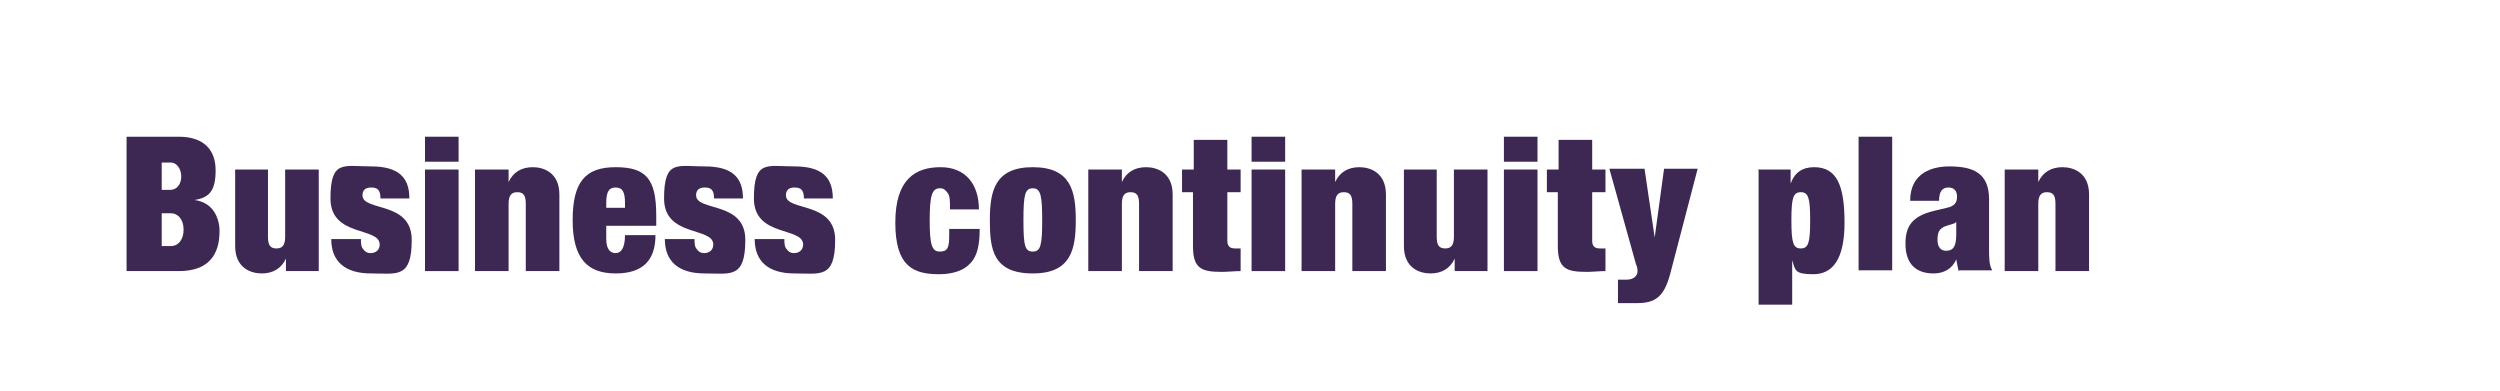 <?xml version="1.0" encoding="UTF-8"?>
<svg id="_レイヤー_1" data-name="レイヤー 1" xmlns="http://www.w3.org/2000/svg" version="1.1" viewBox="0 0 320 50">
  <defs>
    <style>
      .cls-1 {
        fill: #3d2854;
      }

      .cls-1, .cls-2 {
        stroke-width: 0px;
      }

      .cls-2 {
        fill: none;
      }
    </style>
  </defs>
  <g>
    <path class="cls-1" d="M16.2,17.5h6.7c3.2,0,4.7,1.7,4.7,4.3s-.8,3.5-2.7,3.8h0c2.3.3,3.2,2.2,3.2,4,0,3-1.4,5.1-5.2,5.1h-6.7v-17.1ZM20.7,24.3h1.1c.9,0,1.4-.8,1.4-1.7s-.5-1.8-1.4-1.8h-1.1v3.5ZM20.7,31.5h1.2c.8,0,1.6-.7,1.6-2.1s-.8-2.1-1.6-2.1h-1.2v4.2Z"/>
    <path class="cls-1" d="M30,21.7h4.3v8.6c0,1.1.3,1.5,1.1,1.5s1.1-.5,1.1-1.5v-8.6h4.3v13h-4.2v-1.6h0c-.6,1.3-1.7,1.9-3.1,1.9s-3.4-.7-3.4-3.5v-9.8Z"/>
    <path class="cls-1" d="M46.2,30.6c0,.5,0,1,.3,1.3.2.3.5.5.9.5.7,0,1.2-.4,1.2-1.1,0-2.3-6.3-.9-6.3-5.9s1.7-4.1,5.2-4.1,4.9,1.4,4.9,4.1h-3.7c0-1.1-.4-1.4-1.2-1.4s-1.1.4-1.1,1c0,2.1,6.3.7,6.3,5.7s-1.9,4.3-5.2,4.3-5.1-1.5-5.1-4.4h3.8Z"/>
    <path class="cls-1" d="M54.4,17.5h4.3v3.2h-4.3v-3.2ZM54.4,21.7h4.3v13h-4.3v-13Z"/>
    <path class="cls-1" d="M60.9,21.7h4.2v1.6h0c.6-1.3,1.7-1.9,3.1-1.9s3.4.7,3.4,3.5v9.8h-4.3v-8.6c0-1.1-.3-1.5-1.1-1.5s-1.1.5-1.1,1.5v8.6h-4.3v-13Z"/>
    <path class="cls-1" d="M77.6,28.9v1.7c0,1.4.6,1.8,1.2,1.8s1.2-.5,1.2-2.3h3.9c0,3.1-1.5,4.9-5.1,4.9s-5.5-1.9-5.5-6.8,1.6-6.8,5.5-6.8,5.2,1.5,5.2,6.2v1.3h-6.4ZM80,26c0-1.4-.3-2-1.2-2s-1.2.6-1.2,2v.6h2.4v-.6Z"/>
    <path class="cls-1" d="M88.9,30.6c0,.5,0,1,.3,1.3.2.3.5.5.9.5.7,0,1.2-.4,1.2-1.1,0-2.3-6.3-.9-6.3-5.9s1.7-4.1,5.2-4.1,4.9,1.4,4.9,4.1h-3.7c0-1.1-.4-1.4-1.2-1.4s-1.1.4-1.1,1c0,2.1,6.3.7,6.3,5.7s-1.9,4.3-5.2,4.3-5.1-1.5-5.1-4.4h3.8Z"/>
    <path class="cls-1" d="M100.4,30.6c0,.5,0,1,.3,1.3.2.3.5.5.9.5.7,0,1.2-.4,1.2-1.1,0-2.3-6.3-.9-6.3-5.9s1.7-4.1,5.2-4.1,4.9,1.4,4.9,4.1h-3.7c0-1.1-.4-1.4-1.2-1.4s-1.1.4-1.1,1c0,2.1,6.3.7,6.3,5.7s-1.9,4.3-5.2,4.3-5.1-1.5-5.1-4.4h3.8Z"/>
    <path class="cls-1" d="M121.6,26.8c0-1.1,0-1.7-.3-2.1s-.5-.6-1-.6c-1,0-1.3.9-1.3,4.1s.3,4,1.3,4,1.2-.5,1.2-2.1v-.8h3.9c0,2-.3,3.5-1.2,4.4-.8.9-2.2,1.4-4,1.4-3.3,0-5.6-1-5.6-6.6s2.6-7.1,5.8-7.1,4.9,2.2,4.9,5.4h-3.9Z"/>
    <path class="cls-1" d="M132.2,35c-5.1,0-5.5-3.1-5.5-6.8s.6-6.8,5.5-6.8,5.5,3.1,5.5,6.8-.6,6.8-5.5,6.8ZM132.2,32.2c1,0,1.2-.8,1.2-4s-.2-4.1-1.2-4.1-1.2.8-1.2,4.1.2,4,1.2,4Z"/>
    <path class="cls-1" d="M139.4,21.7h4.2v1.6h0c.6-1.3,1.7-1.9,3.1-1.9s3.4.7,3.4,3.5v9.8h-4.3v-8.6c0-1.1-.3-1.5-1.1-1.5s-1.1.5-1.1,1.5v8.6h-4.3v-13Z"/>
    <path class="cls-1" d="M151.4,21.7h1.4v-3.8h4.3v3.8h1.7v2.9h-1.7v6.2c0,.7.3,1,1,1h.7v2.9c-.8,0-1.6.1-2.4.1-2.6,0-3.7-.4-3.7-3.3v-6.9h-1.4v-2.9Z"/>
    <path class="cls-1" d="M160.2,17.5h4.3v3.2h-4.3v-3.2ZM160.2,21.7h4.3v13h-4.3v-13Z"/>
    <path class="cls-1" d="M166.7,21.7h4.2v1.6h0c.6-1.3,1.7-1.9,3.1-1.9s3.4.7,3.4,3.5v9.8h-4.3v-8.6c0-1.1-.3-1.5-1.1-1.5s-1.1.5-1.1,1.5v8.6h-4.3v-13Z"/>
    <path class="cls-1" d="M179.6,21.7h4.3v8.6c0,1.1.3,1.5,1.1,1.5s1.1-.5,1.1-1.5v-8.6h4.3v13h-4.2v-1.6h0c-.6,1.3-1.7,1.9-3.1,1.9s-3.4-.7-3.4-3.5v-9.8Z"/>
    <path class="cls-1" d="M192.5,17.5h4.3v3.2h-4.3v-3.2ZM192.5,21.7h4.3v13h-4.3v-13Z"/>
    <path class="cls-1" d="M198.1,21.7h1.4v-3.8h4.3v3.8h1.7v2.9h-1.7v6.2c0,.7.3,1,1,1h.7v2.9c-.8,0-1.6.1-2.4.1-2.6,0-3.7-.4-3.7-3.3v-6.9h-1.4v-2.9Z"/>
    <path class="cls-1" d="M207.2,35.8c.3,0,.6,0,1,0,1.1,0,1.4-.7,1.4-1s0-.6-.2-1l-3.4-12.2h4.5l1.3,8.8h0l1.2-8.8h4.3l-3.5,13.4c-.8,3-1.9,3.8-4.3,3.8s-1.7,0-2.4,0v-3Z"/>
    <path class="cls-1" d="M225,21.7h4.2v1.8h0c.5-1.4,1.5-2.1,3-2.1,2.9,0,3.9,2.3,3.9,7.1s-1.6,6.6-4,6.6-2.3-.5-2.7-1.8h0v5.7h-4.3v-17.2ZM230.5,31.8c1,0,1.2-.8,1.2-3.6s-.2-3.6-1.2-3.6-1.2.8-1.2,3.6.2,3.6,1.2,3.6Z"/>
    <path class="cls-1" d="M237.9,17.5h4.3v17.1h-4.3v-17.1Z"/>
    <path class="cls-1" d="M250.7,34.7c-.1-.5-.2-.9-.3-1.5h0c-.5,1.2-1.6,1.8-2.9,1.8-2.6,0-3.6-1.6-3.6-3.8s.8-3.5,3.6-4.2l1.7-.4c.9-.2,1.3-.6,1.3-1.4s-.4-1.2-1.1-1.2-1.2.4-1.2,1.7h-3.7c0-3.7,3-4.4,5-4.4,3,0,5.1.8,5.1,4.2v6.3c0,1.2,0,2.1.4,2.8h-4.2ZM250.4,30v-1.6h0c-.2.3-.8.3-1.5.6-.7.3-.9.8-.9,1.7s.4,1.4,1.1,1.4c1,0,1.3-.7,1.3-2.1Z"/>
    <path class="cls-1" d="M256.7,21.7h4.2v1.6h0c.6-1.3,1.7-1.9,3.1-1.9s3.4.7,3.4,3.5v9.8h-4.3v-8.6c0-1.1-.3-1.5-1.1-1.5s-1.1.5-1.1,1.5v8.6h-4.3v-13Z"/>
  </g>
  <rect class="cls-2" width="320" height="50"/>
</svg>